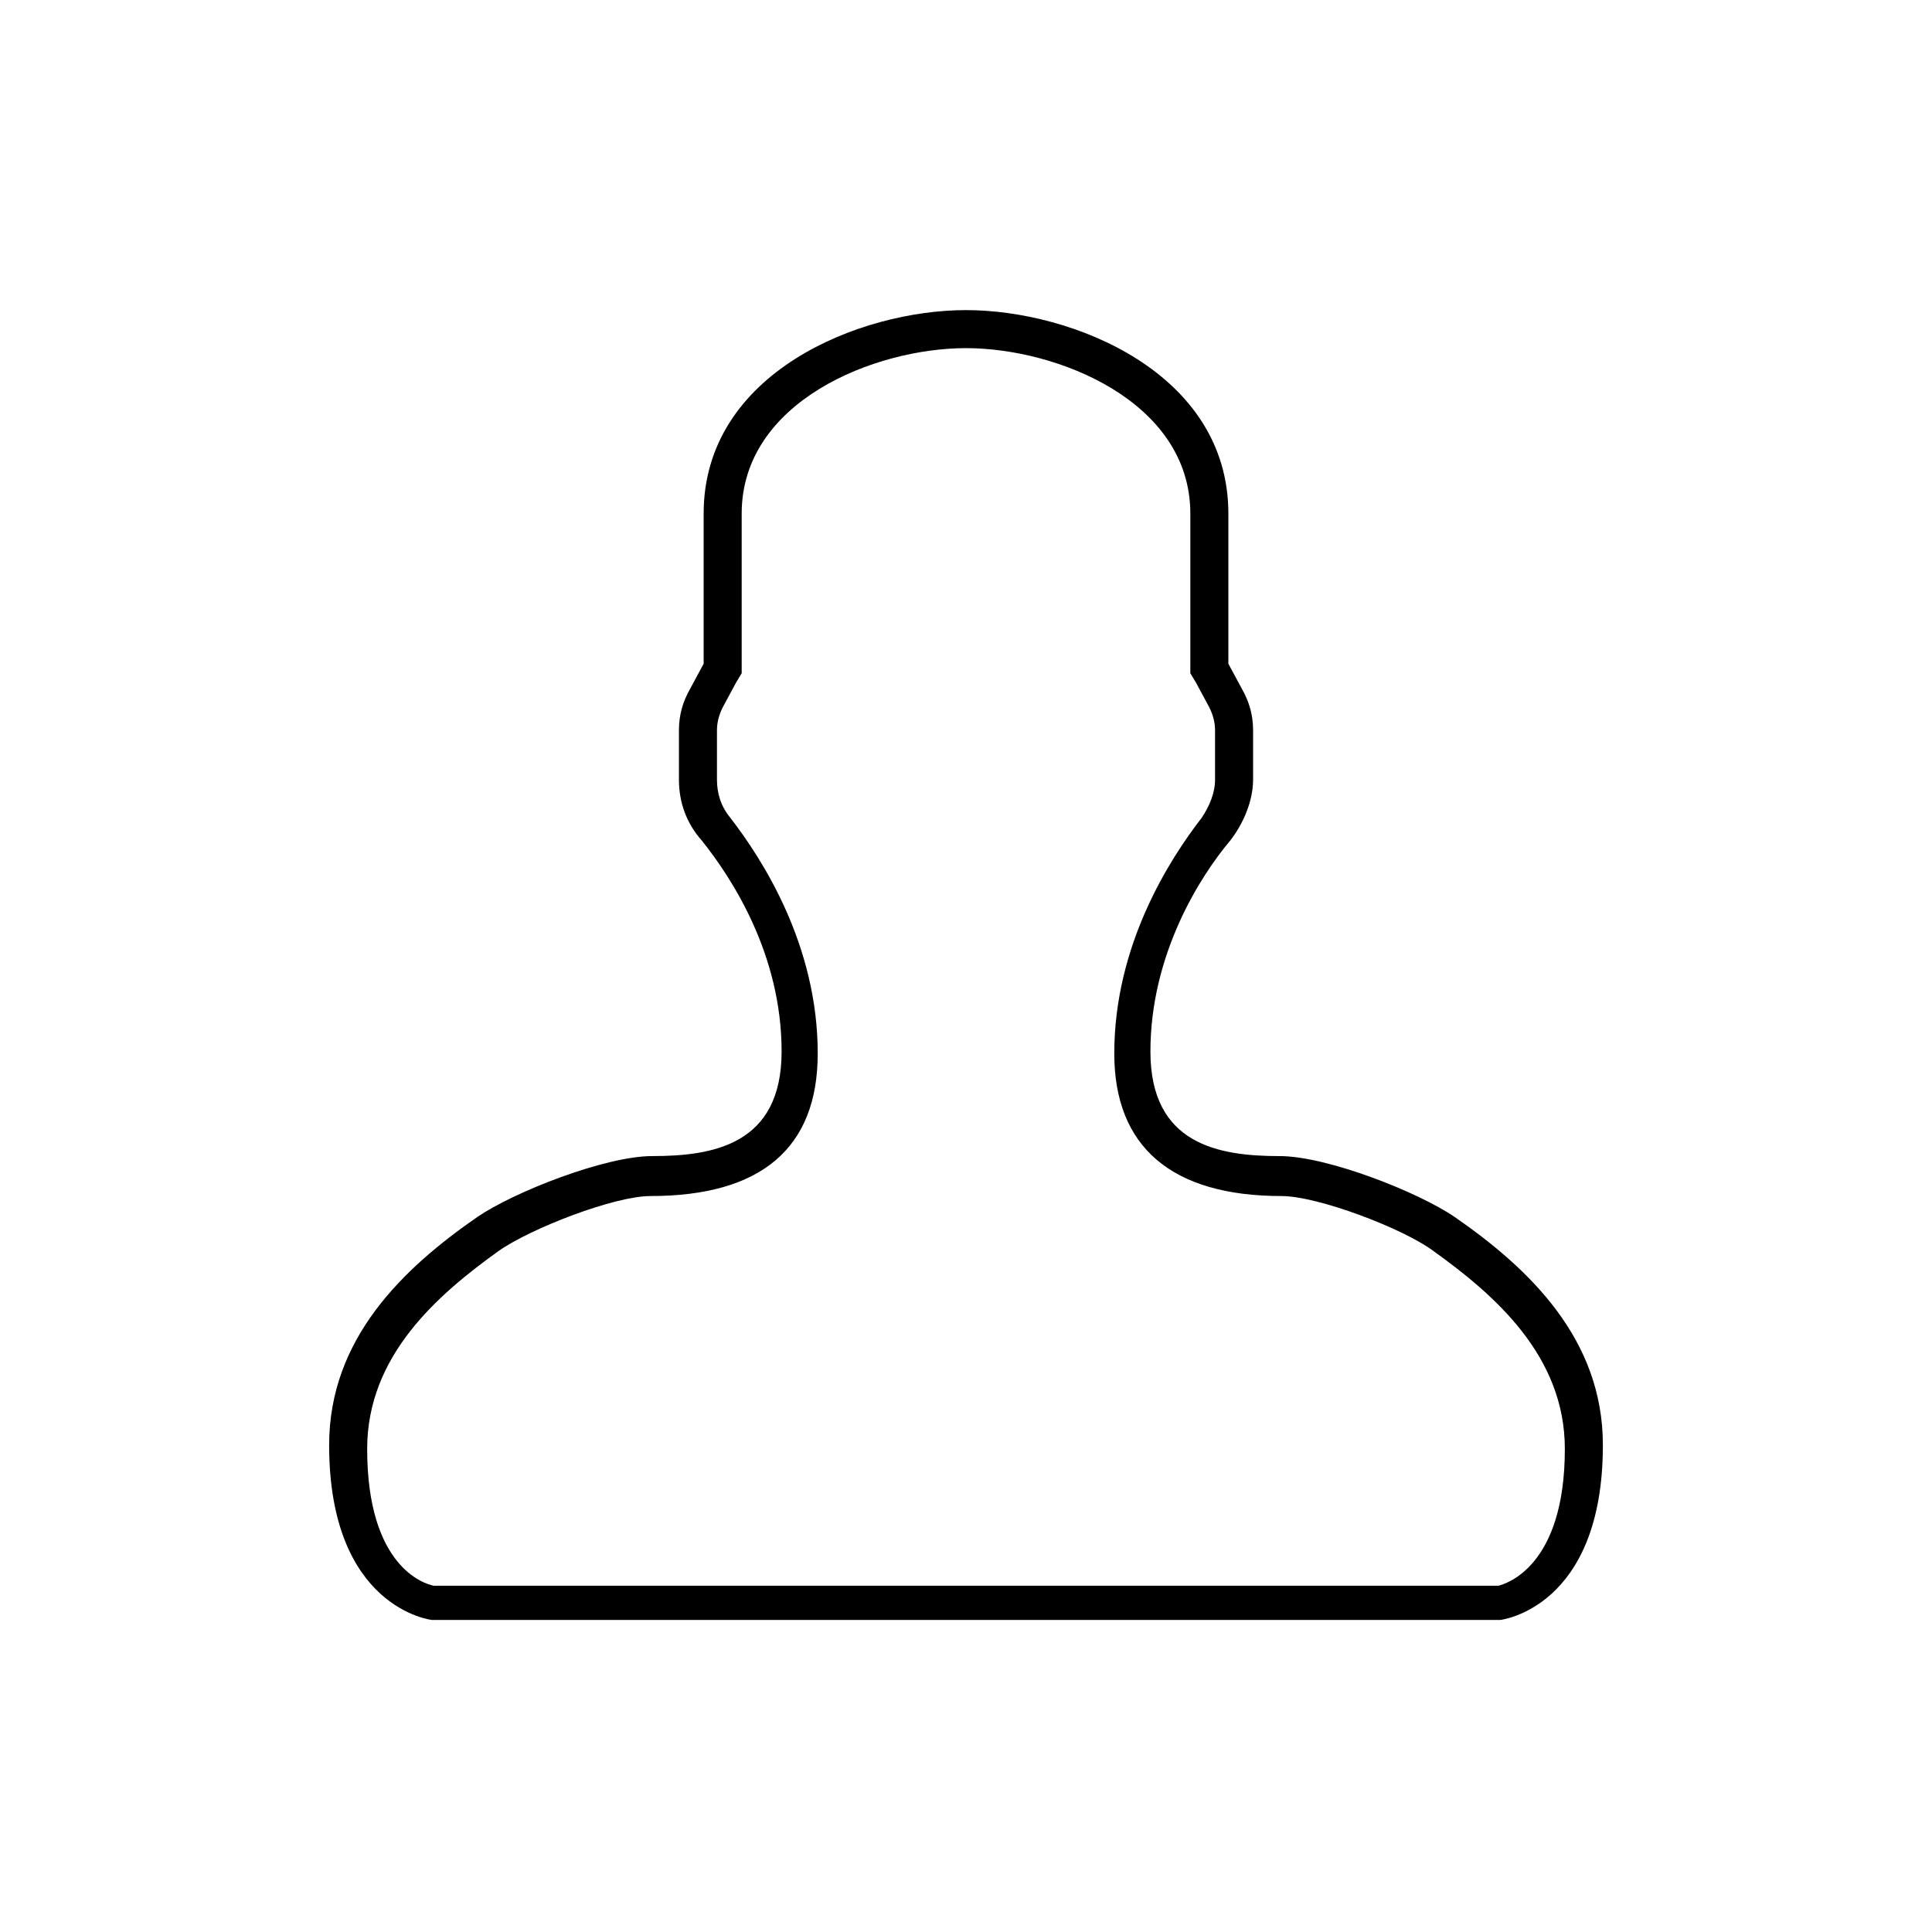 <?xml version="1.0" encoding="UTF-8"?>
<!-- The Best Svg Icon site in the world: iconSvg.co, Visit us! https://iconsvg.co -->
<svg fill="#000000" width="800px" height="800px" version="1.1" viewBox="144 144 512 512" xmlns="http://www.w3.org/2000/svg">
 <path d="m400 236.26c24.184 0 59.449 14.105 59.449 43.832v42.32l1.512 2.519 3.527 6.551c1.008 2.016 1.512 4.031 1.512 6.047v13.098c0 3.527-1.512 7.055-3.527 10.078-8.566 11.082-23.176 33.754-23.176 62.473 0 24.688 15.113 37.785 44.336 37.785 9.574 0 32.242 8.566 40.305 14.609 16.121 11.586 34.762 27.711 34.762 52.395 0 31.234-15.617 35.77-17.633 36.273h-282.13c-2.519-0.504-17.633-5.039-17.633-36.273 0-24.688 18.641-40.809 34.762-52.395 8.566-6.047 30.73-14.609 40.305-14.609 29.223 0 44.336-12.594 44.336-37.785 0-28.719-14.609-51.387-23.176-62.473-2.519-3.023-3.527-6.551-3.527-10.078v-13.098c0-2.016 0.504-4.031 1.512-6.047l3.527-6.551 1.512-2.519v-42.32c0-29.727 35.266-43.832 59.449-43.832m0-10.078c-28.215 0-69.527 16.625-69.527 53.906v39.801l-3.527 6.551c-2.016 3.527-3.023 7.055-3.023 11.082v13.098c0 6.047 2.016 11.586 6.047 16.121 8.062 10.078 21.16 30.23 21.16 55.922 0 24.688-18.137 27.711-34.258 27.711-12.594 0-36.777 9.574-46.352 16.121-19.648 13.602-39.297 32.242-39.297 60.457 0 43.328 27.207 46.352 27.207 46.352l141.57 0.004h141.57s27.207-3.023 27.207-46.352c0-28.215-19.648-46.855-39.297-60.457-9.574-6.551-33.754-16.121-46.352-16.121-16.121 0-34.258-3.023-34.258-27.711 0-25.695 13.098-46.352 21.16-55.922 3.527-4.535 6.047-10.578 6.047-16.121v-13.098c0-4.031-1.008-7.559-3.023-11.082l-3.527-6.551v-39.801c-0.004-37.285-41.316-53.91-69.527-53.91z"/>
</svg>